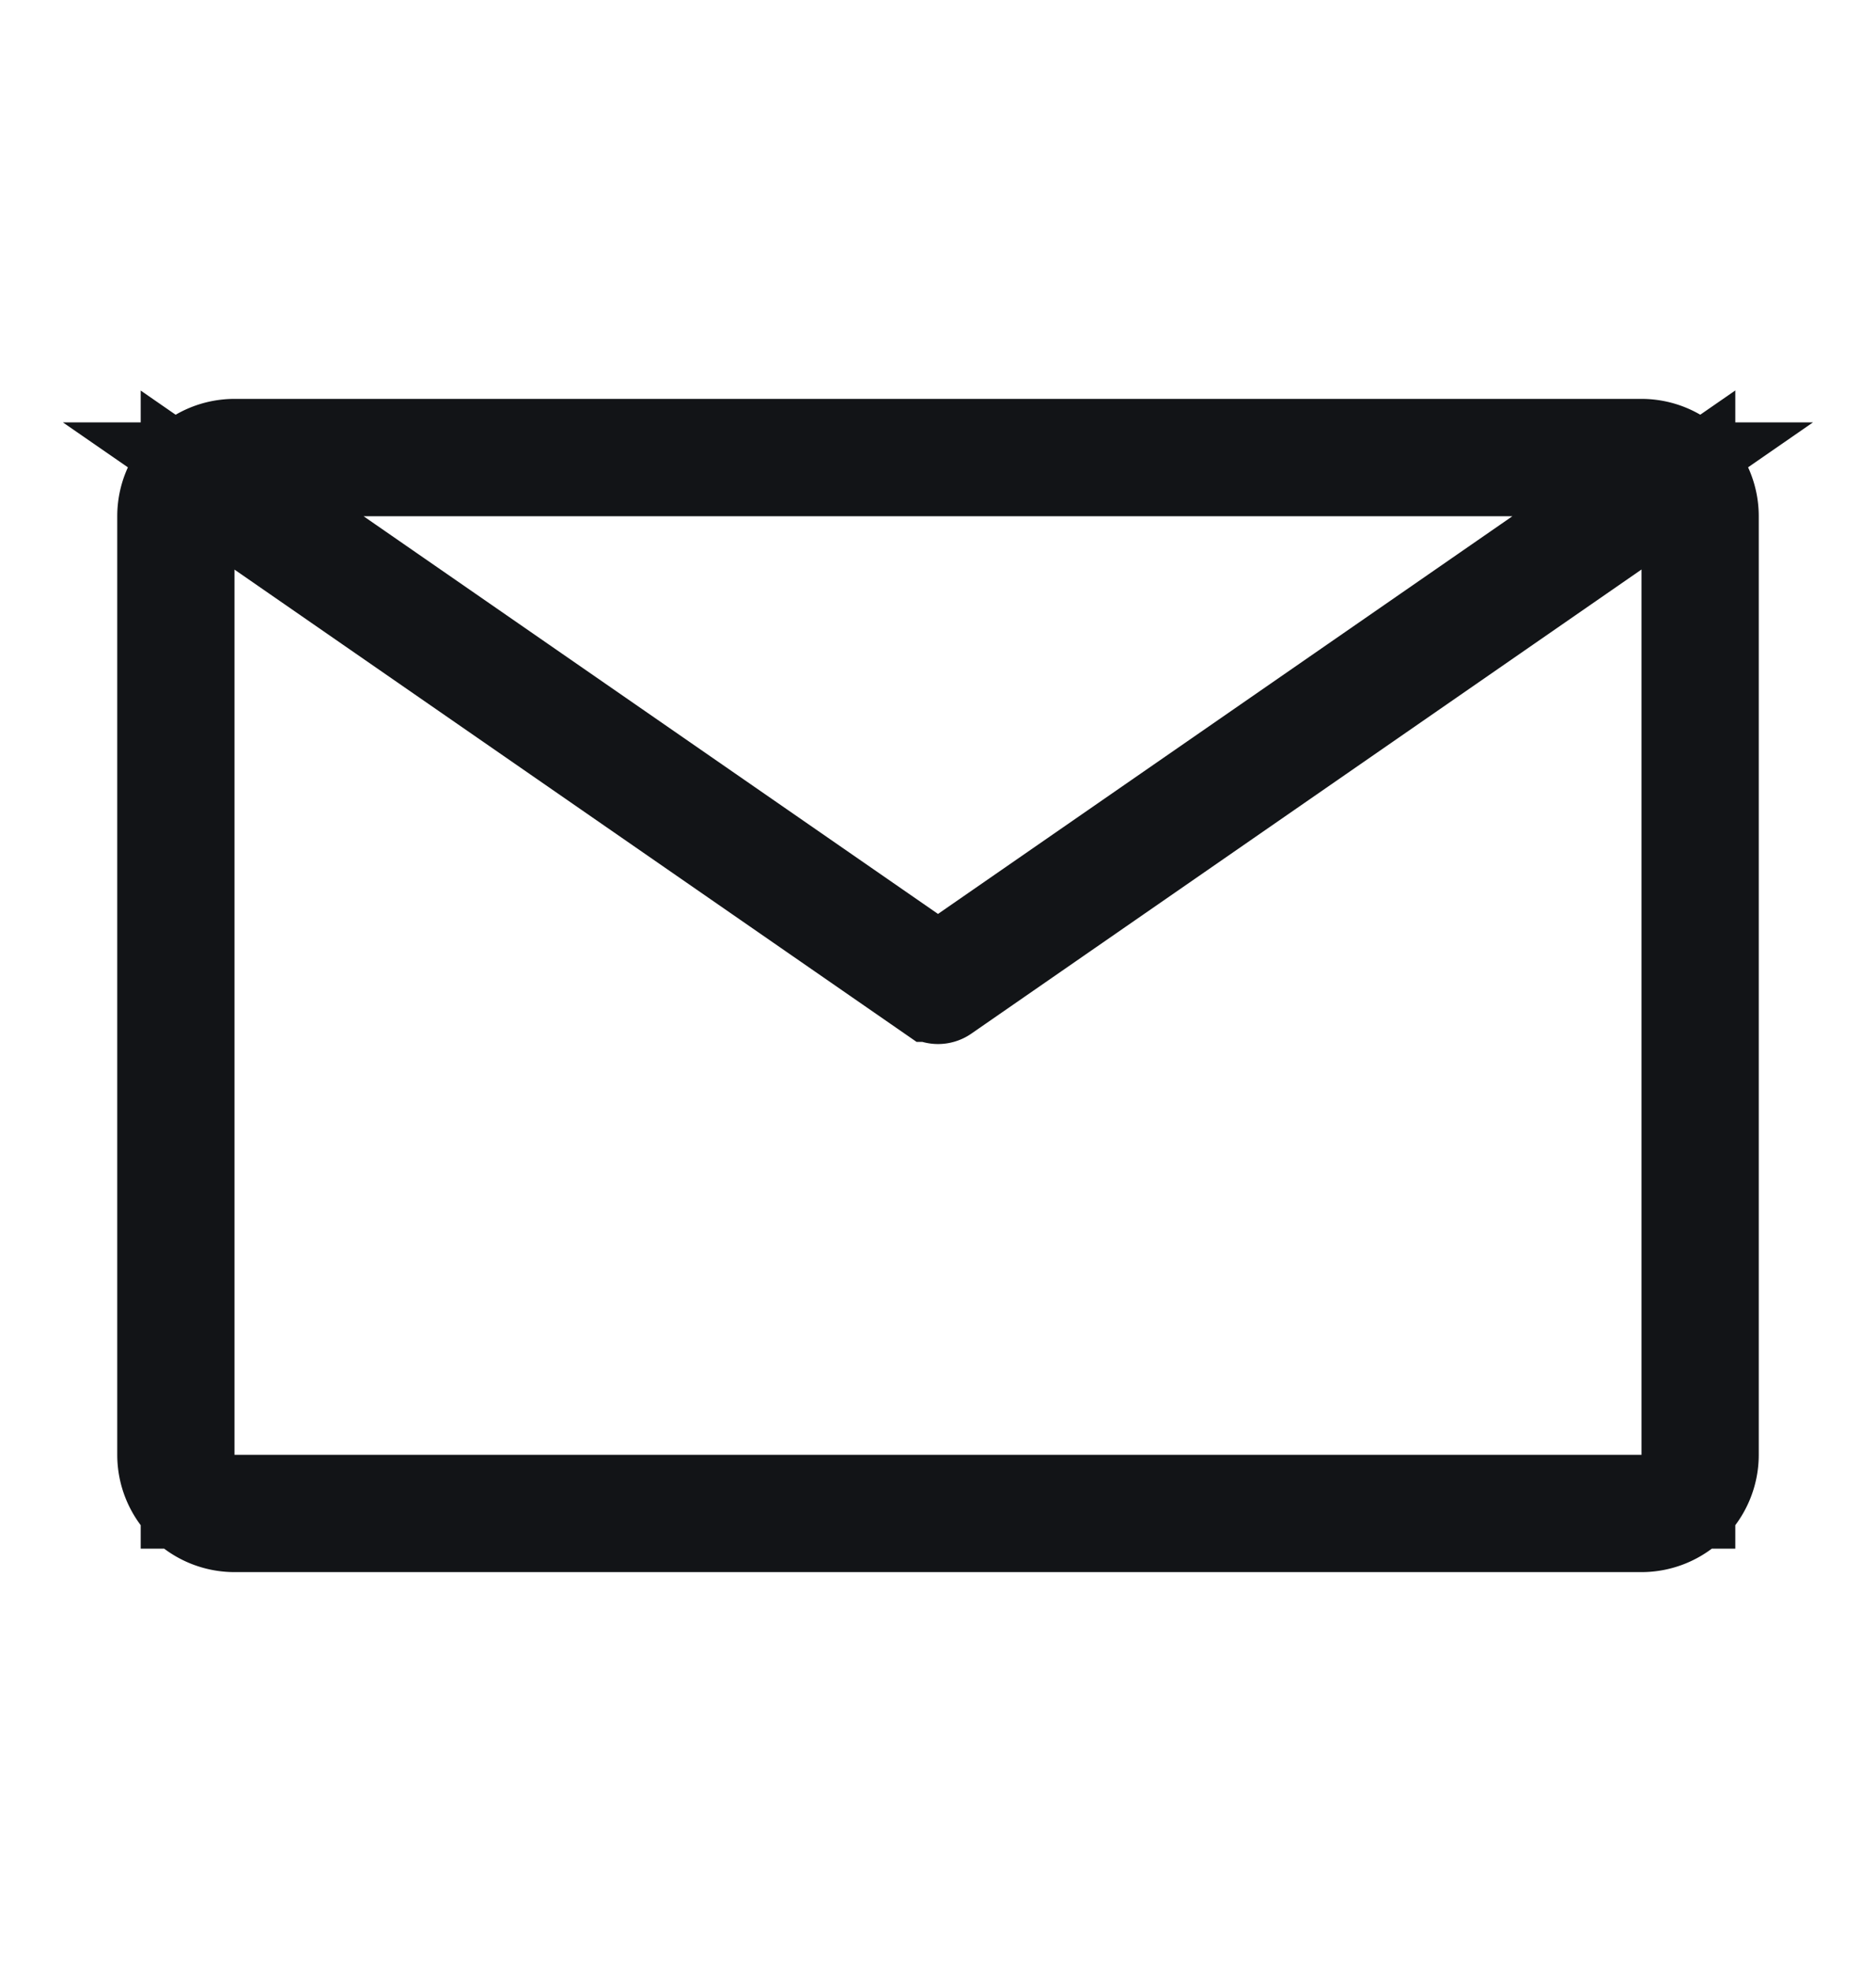 <svg width="20" height="21" fill="none" xmlns="http://www.w3.org/2000/svg"><path d="M16.41 5.911L17.727 5H2.273l1.318.911 6.125 4.238.284.197.284-.197L16.41 5.91zM2 15.5v.5h16V5.114l-.785.543-7.143 4.944h0a.124.124 0 01-.143 0h-.001L2.785 5.658 2 5.115V15.5zm.5-10.75h15a.75.75 0 01.75.75v10a.75.75 0 01-.75.75h-15a.75.75 0 01-.75-.75v-10a.75.75 0 01.75-.75z" fill="#121417" stroke="#121417"/></svg>
